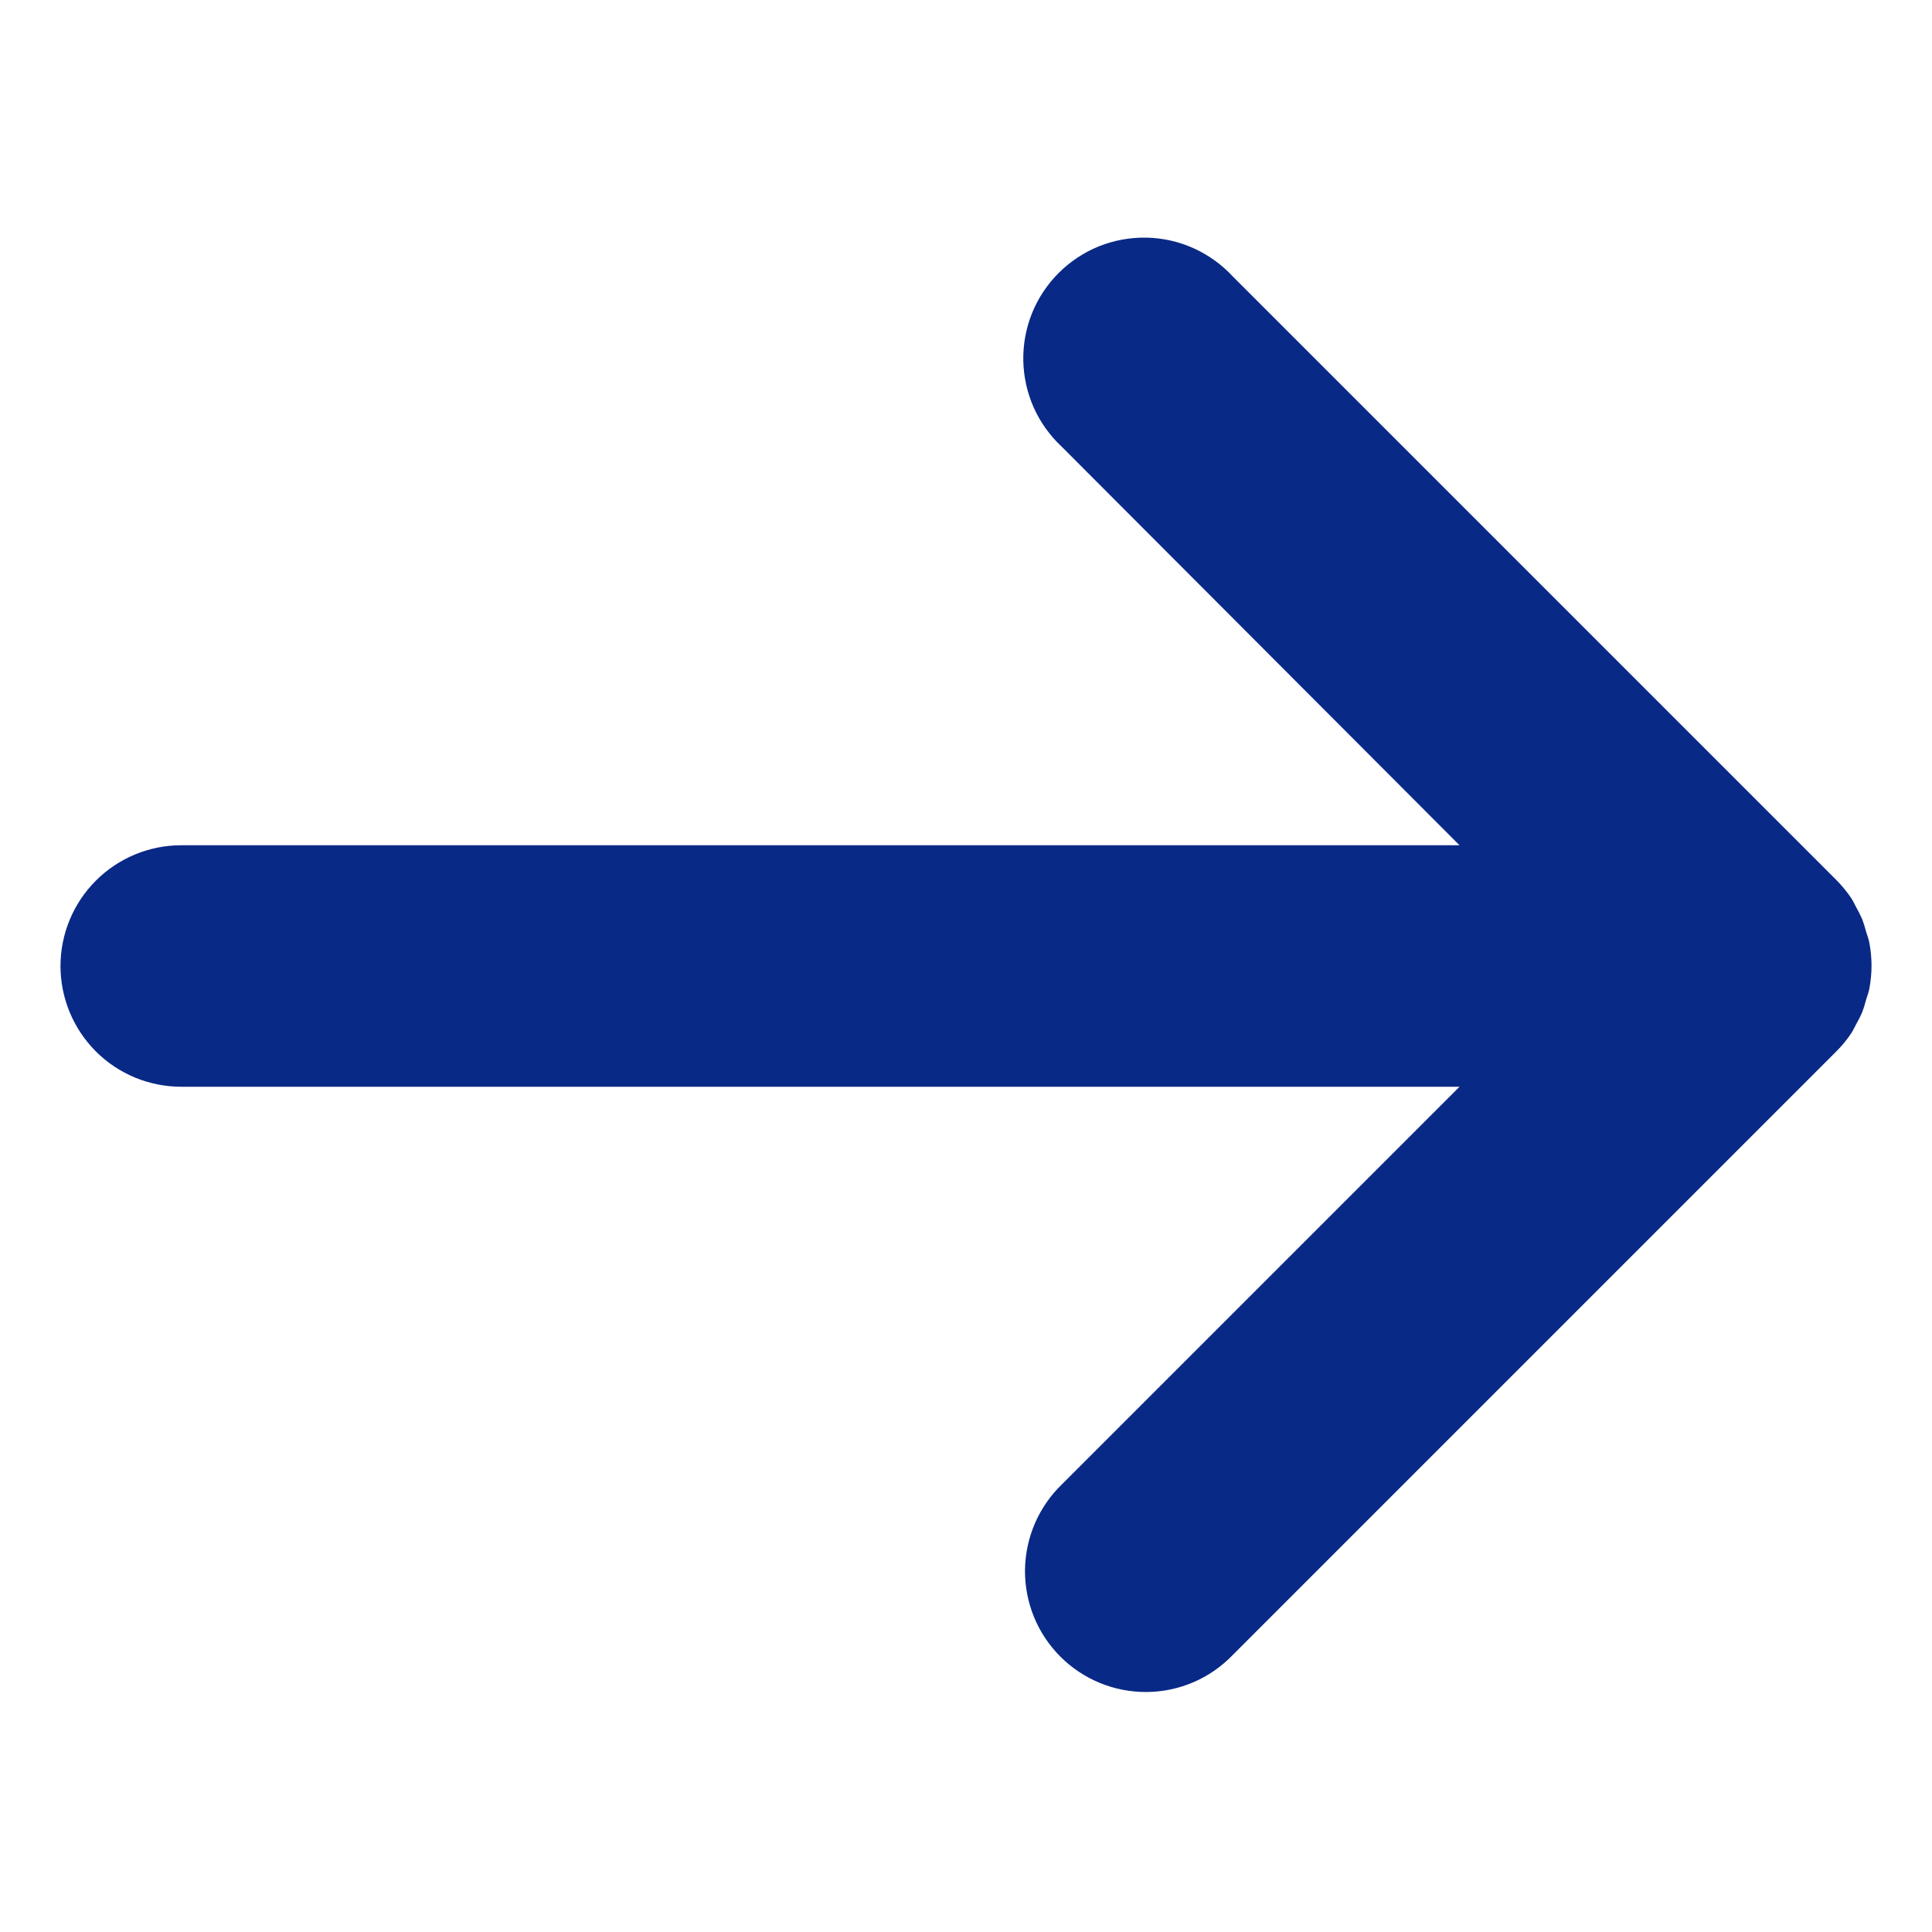 <svg width="32" height="32" viewBox="0 0 32 32" fill="none" xmlns="http://www.w3.org/2000/svg">
<path d="M30.666 17.109C30.697 17.061 30.719 17.009 30.746 16.96C30.783 16.896 30.817 16.829 30.846 16.76C30.87 16.695 30.891 16.628 30.908 16.56C30.928 16.493 30.948 16.447 30.96 16.387C31.011 16.128 31.011 15.862 30.96 15.603C30.948 15.543 30.925 15.488 30.908 15.43C30.891 15.363 30.87 15.296 30.846 15.23C30.817 15.162 30.783 15.095 30.746 15.03C30.719 14.98 30.697 14.93 30.666 14.881C30.592 14.771 30.508 14.669 30.415 14.575L20.415 4.575C20.232 4.378 20.011 4.22 19.766 4.11C19.521 4 19.256 3.941 18.987 3.936C18.718 3.931 18.451 3.98 18.201 4.08C17.952 4.181 17.726 4.331 17.535 4.521C17.345 4.711 17.195 4.937 17.094 5.186C16.994 5.436 16.944 5.703 16.949 5.971C16.954 6.24 17.013 6.505 17.122 6.751C17.232 6.996 17.39 7.217 17.587 7.4L24.174 14H3.002C2.472 14 1.963 14.211 1.588 14.586C1.213 14.961 1.002 15.47 1.002 16C1.002 16.531 1.213 17.039 1.588 17.415C1.963 17.79 2.472 18 3.002 18H24.174L17.588 24.586C17.397 24.771 17.245 24.991 17.14 25.235C17.035 25.48 16.98 25.742 16.977 26.008C16.975 26.273 17.026 26.536 17.126 26.782C17.227 27.028 17.375 27.251 17.563 27.439C17.751 27.627 17.974 27.775 18.22 27.876C18.466 27.977 18.729 28.027 18.995 28.025C19.26 28.023 19.523 27.967 19.767 27.863C20.011 27.758 20.232 27.605 20.416 27.414L30.416 17.414C30.509 17.321 30.593 17.219 30.666 17.109Z" fill="#092987"/>
</svg>

